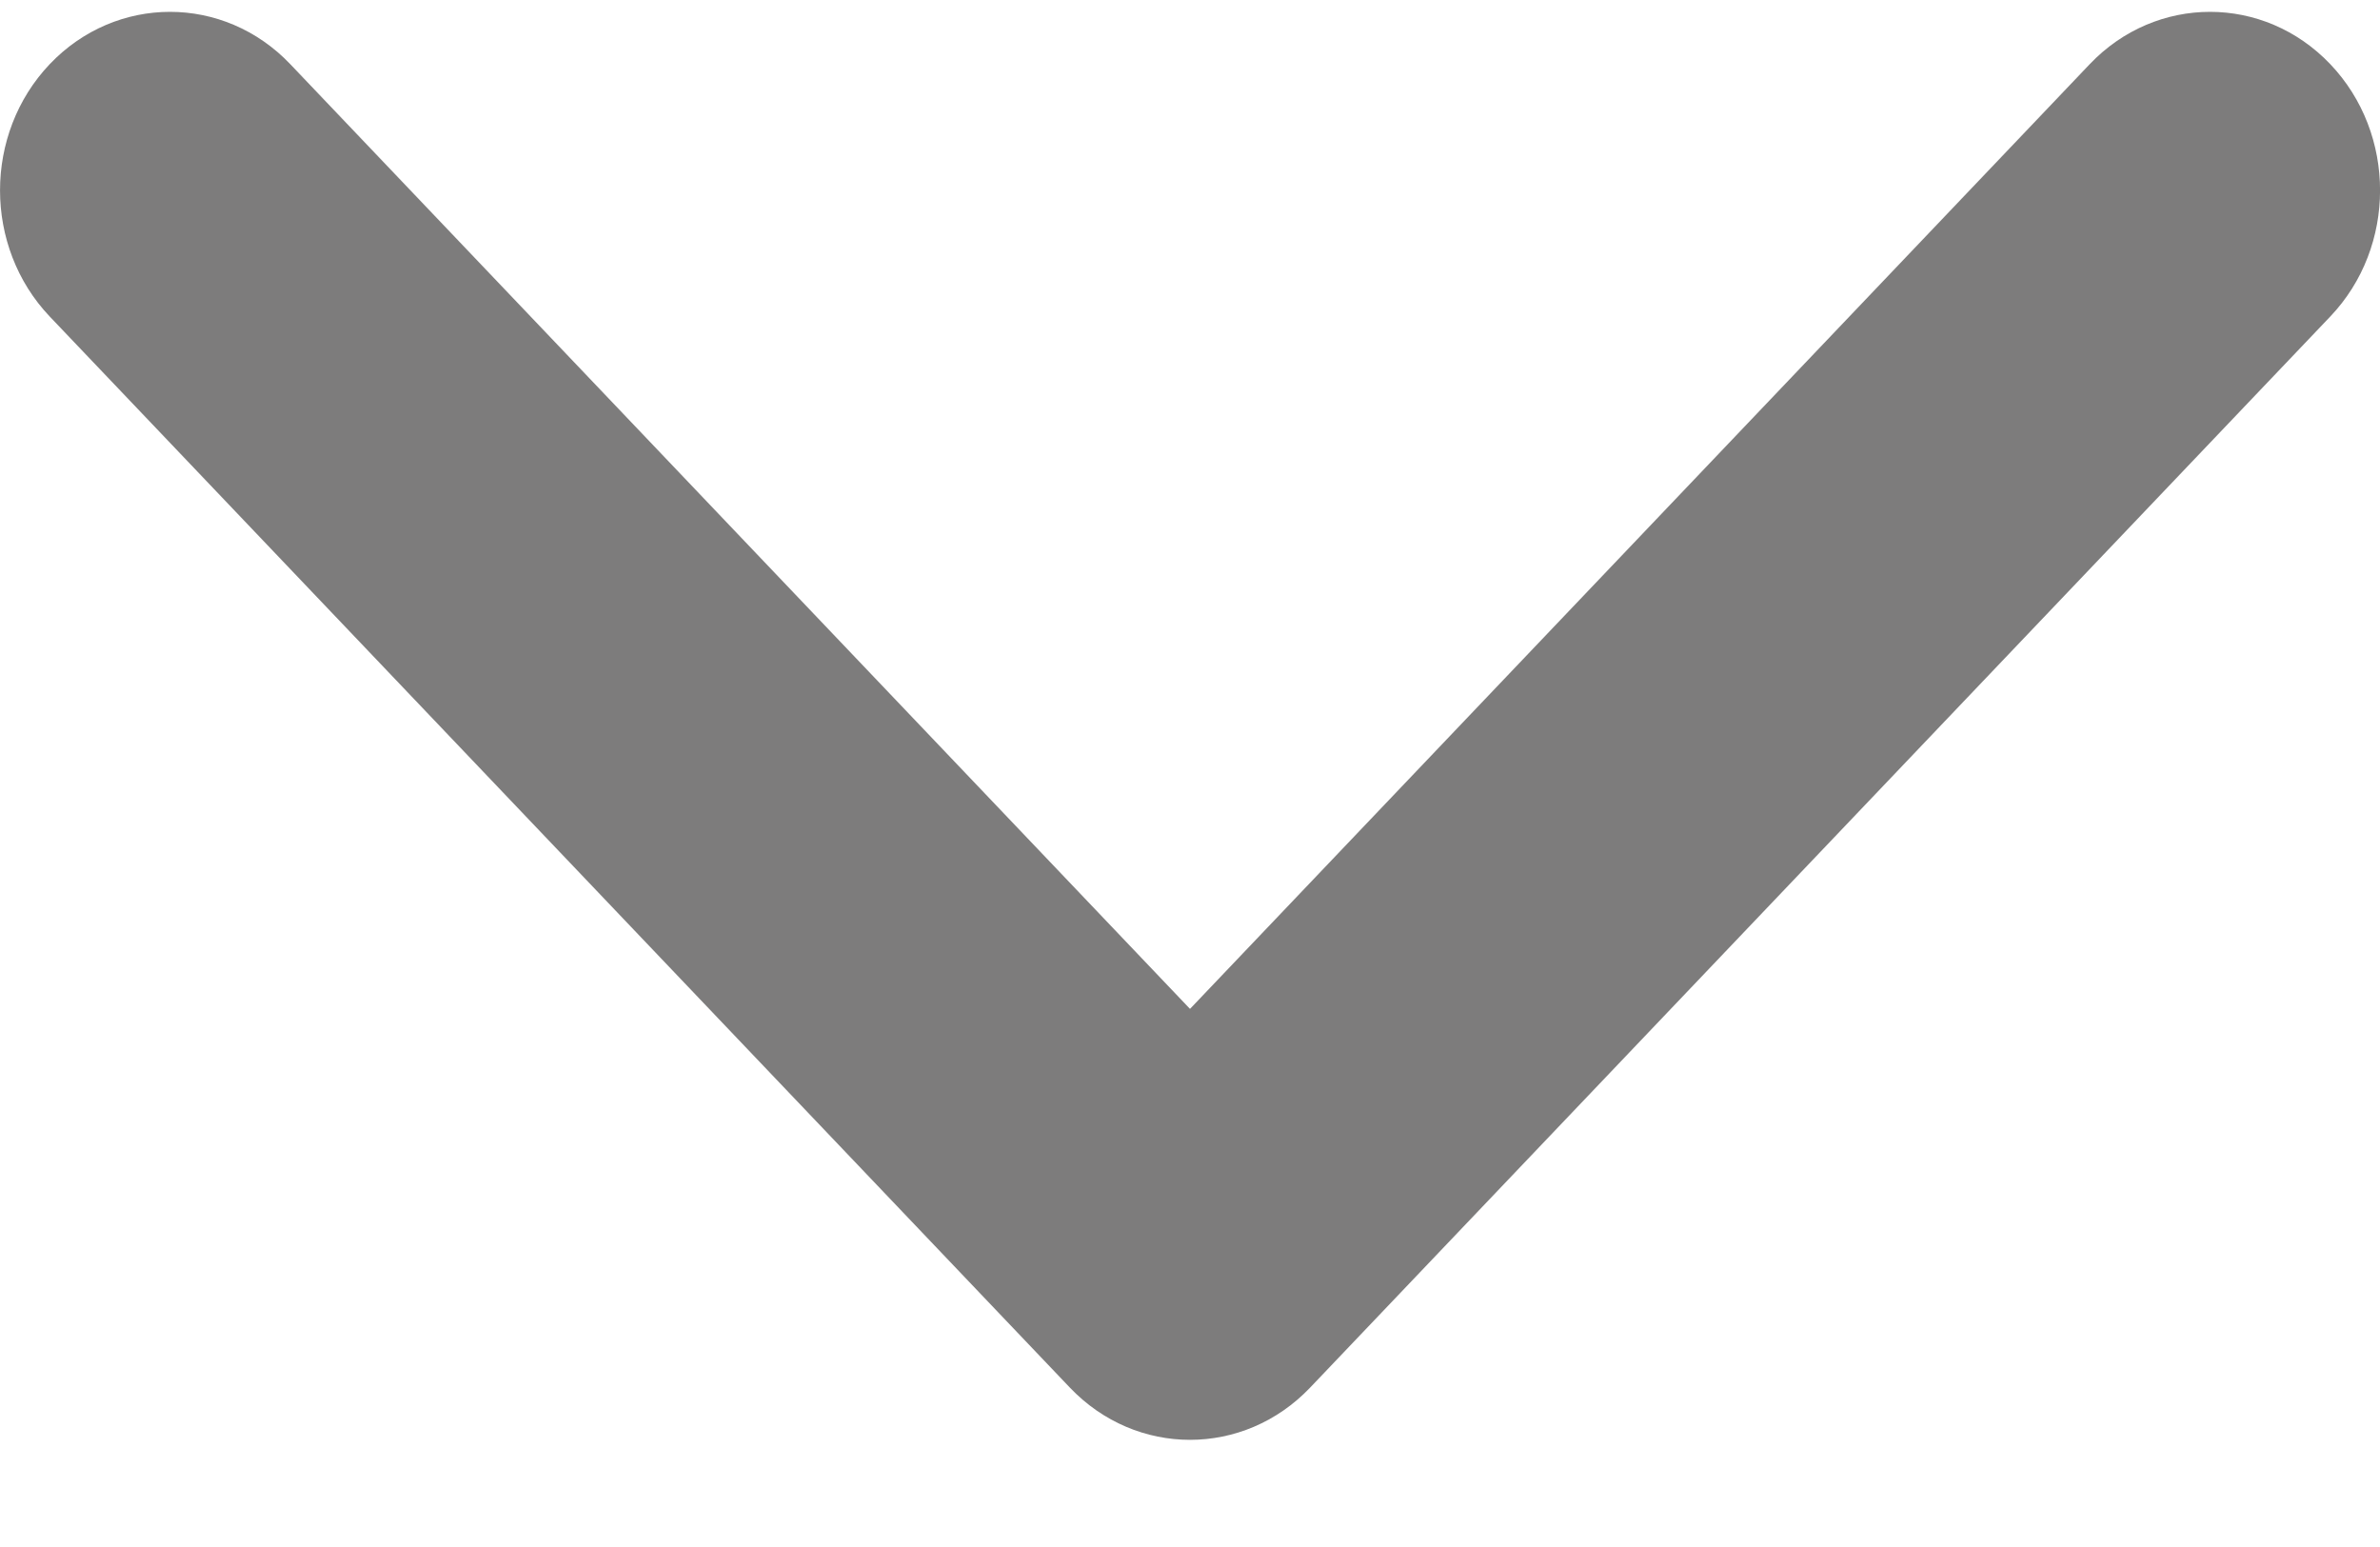 <svg xmlns="http://www.w3.org/2000/svg" width="20" height="13" viewBox="0 0 20 13" fill="none">
  <path fill-rule="evenodd" clip-rule="evenodd" d="M0.418 0.539C0.976 -0.047 1.881 -0.047 2.439 0.539L10 8.478L17.561 0.539C18.119 -0.047 19.024 -0.047 19.582 0.539C20.14 1.125 20.14 2.074 19.582 2.66L11.01 11.66C10.452 12.246 9.548 12.246 8.99 11.66L0.418 2.66C-0.139 2.074 -0.139 1.125 0.418 0.539Z" fill="#7D7C7C"/>
</svg>